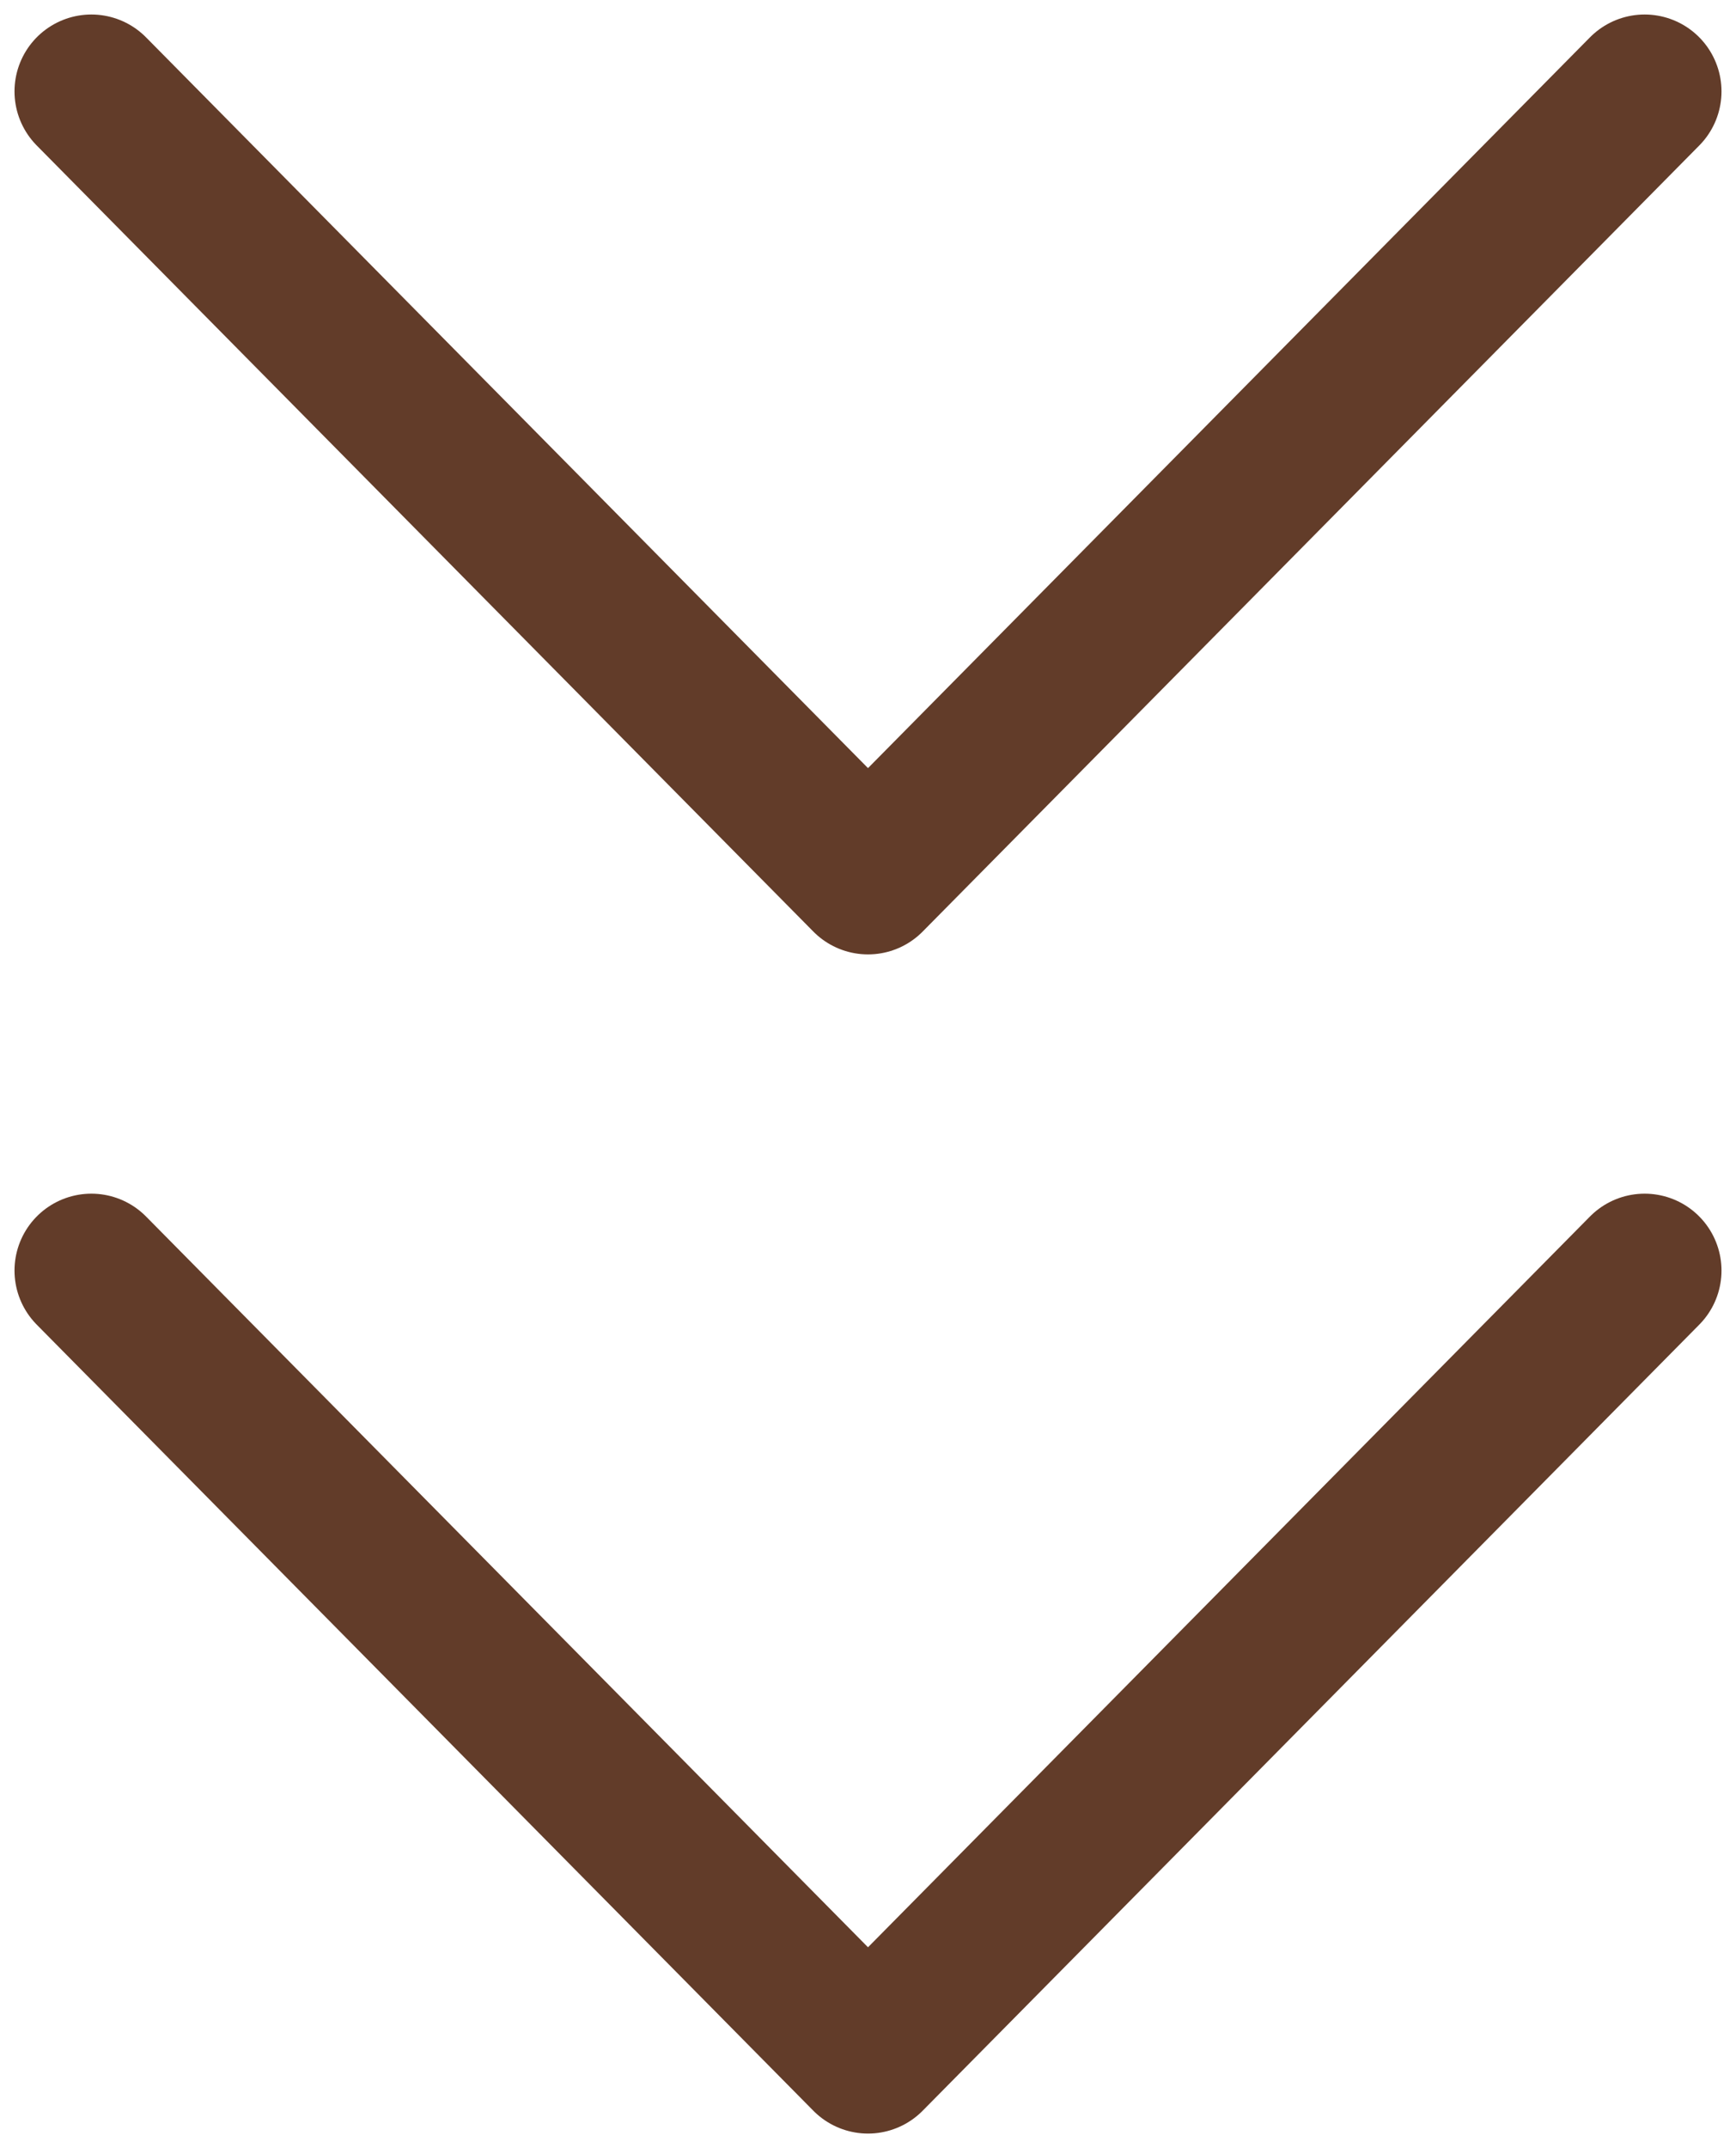 <svg width="38" height="47" viewBox="0 0 38 47" fill="none" xmlns="http://www.w3.org/2000/svg">
<path d="M36 27.8L19 45L2 27.8M36 2L19 19.2L2 2" stroke="#623C29" stroke-width="3.365" stroke-linecap="round" stroke-linejoin="round"/>
</svg>
